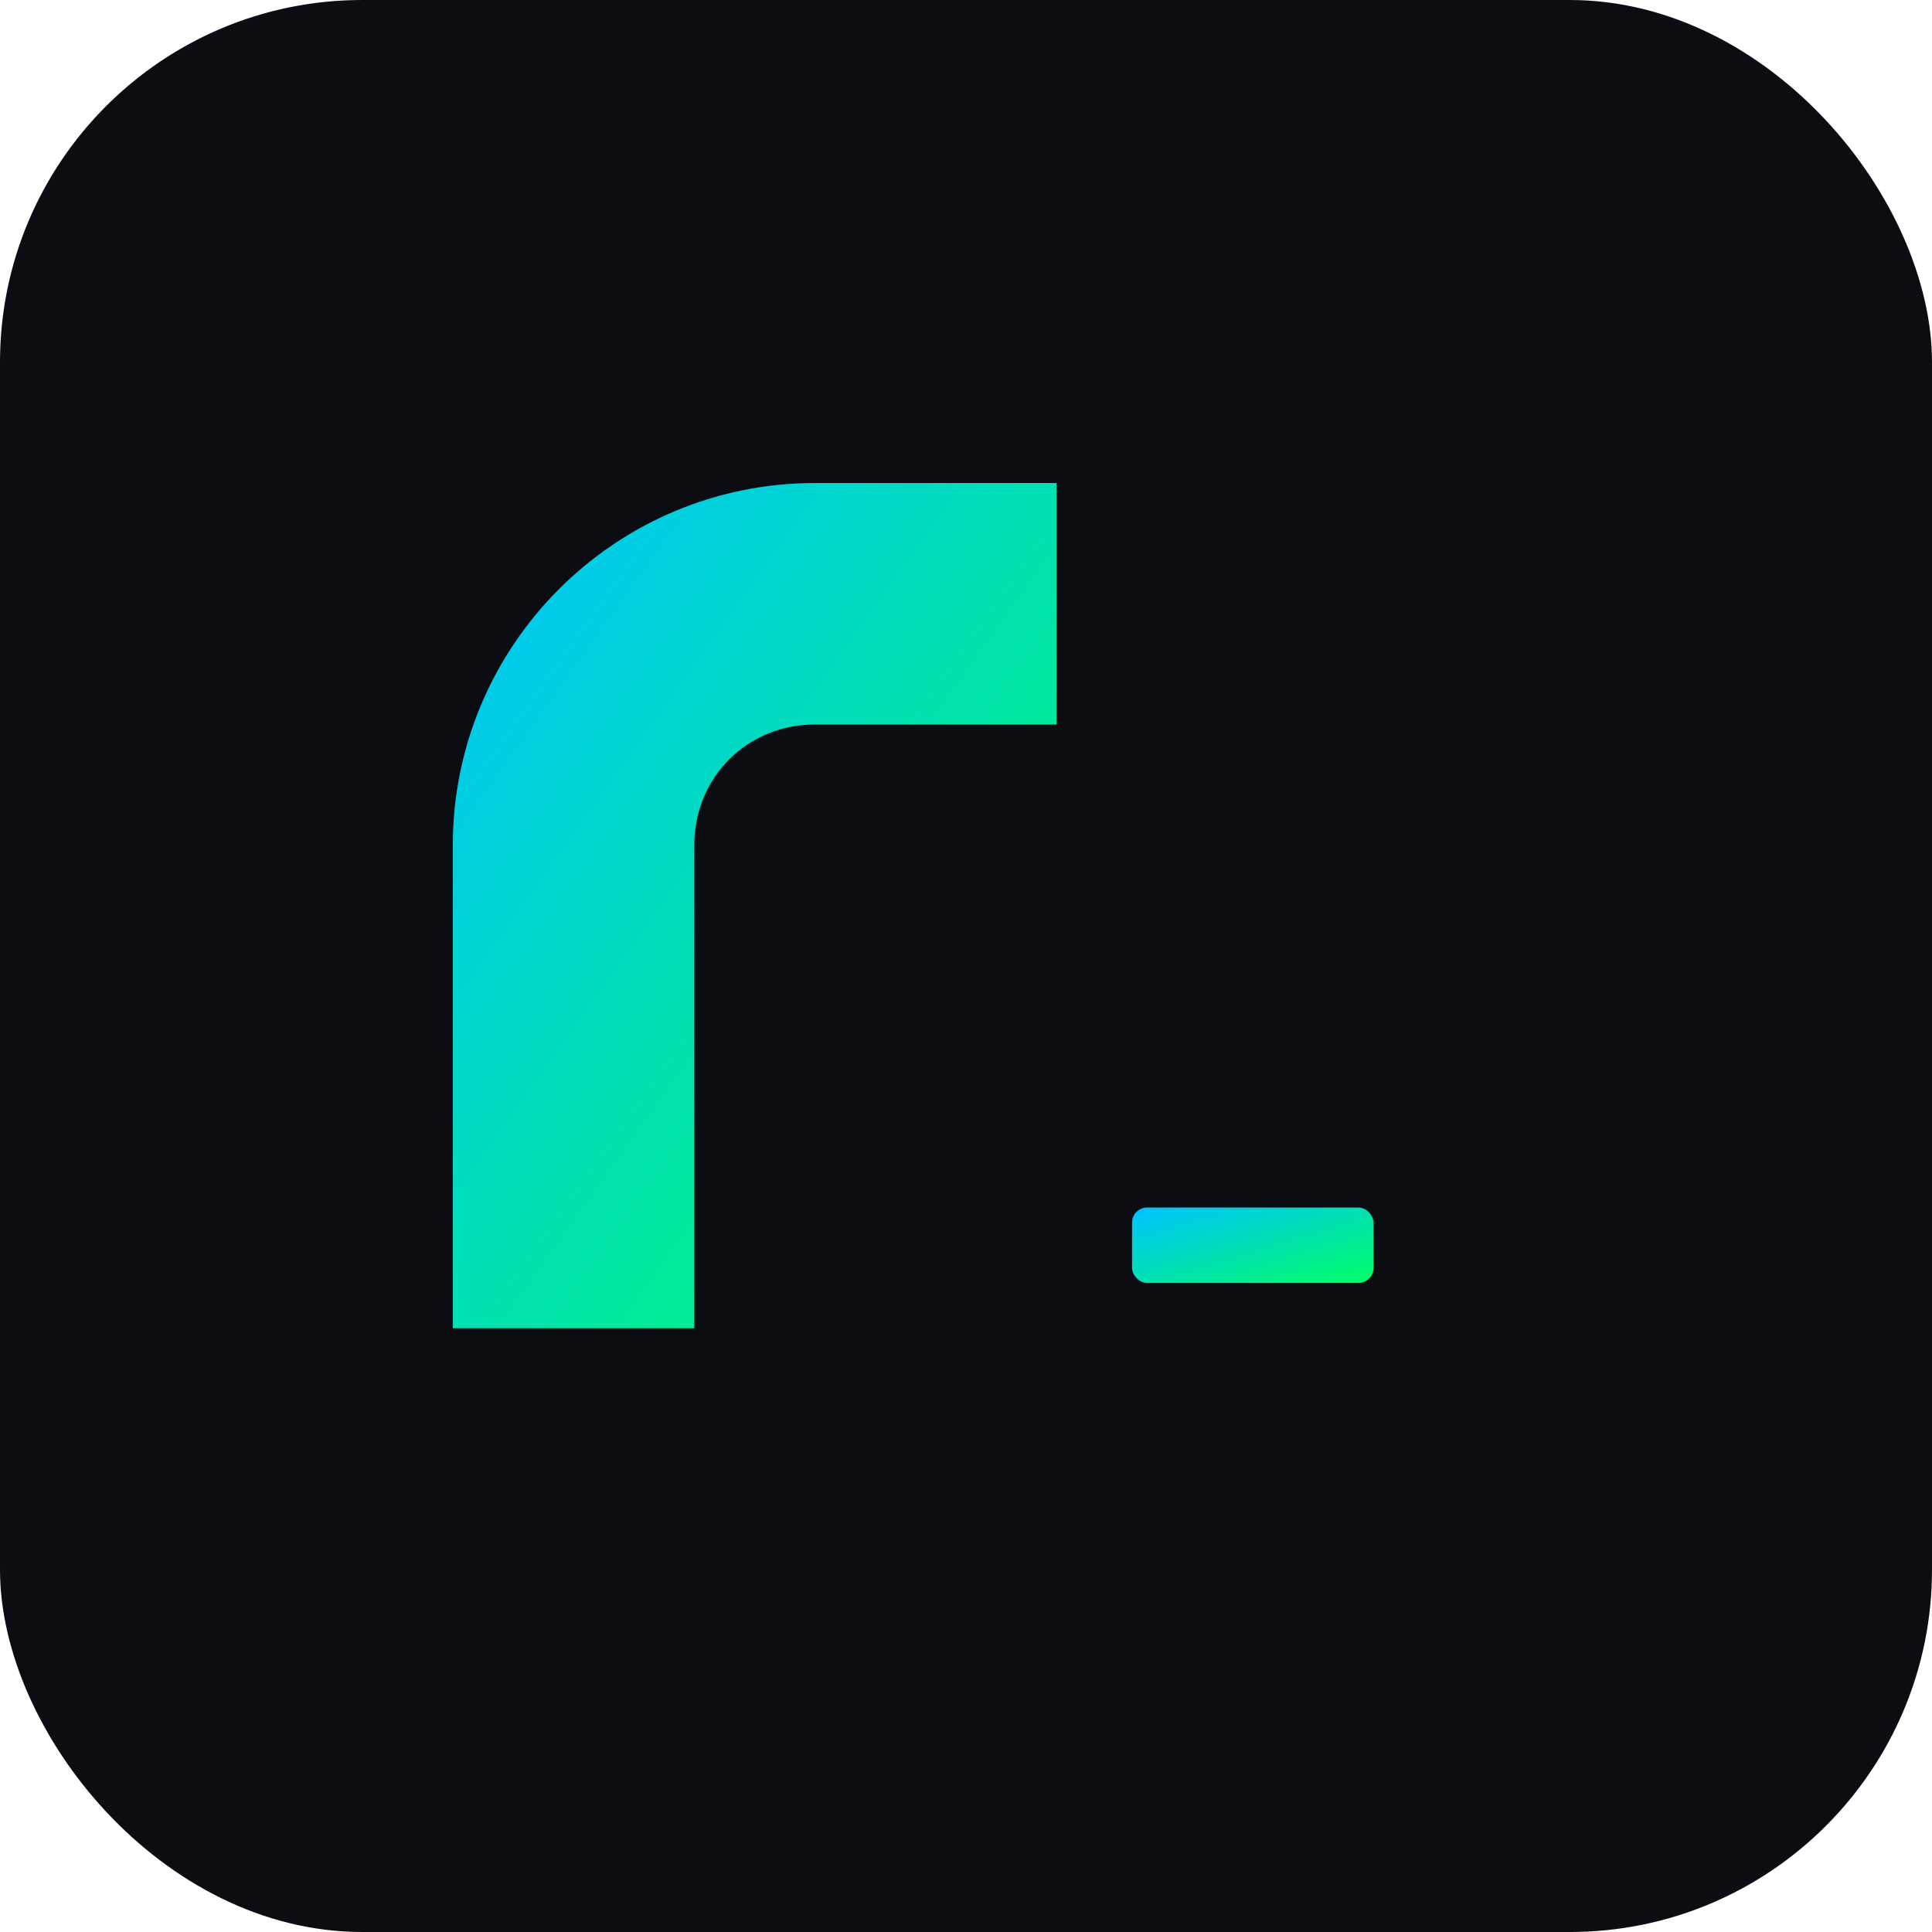 <svg xmlns="http://www.w3.org/2000/svg" width="512" height="512" viewBox="0 0 512 512">
    <defs>
        <linearGradient id="g" x1="0" y1="0" x2="1" y2="1">
            <stop offset="0%" stop-color="#00c2ff"/>
            <stop offset="100%" stop-color="#00ff66"/>
        </linearGradient>
    </defs>
    <rect width="100%" height="100%" rx="96" ry="96" fill="#0b0d12"/>

    <!-- r -->
    <g transform="translate(120,128)">
        <path d="M0,96 C0,43 43,0 96,0 h64 v64 h-64 c-18,0 -32,14 -32,32 v128 h-64 V96z" fill="url(#g)"/>
    </g>

    <!-- underline cursor -->
    <rect x="300" y="320" width="64" height="20" rx="4" fill="url(#g)"/>
</svg>